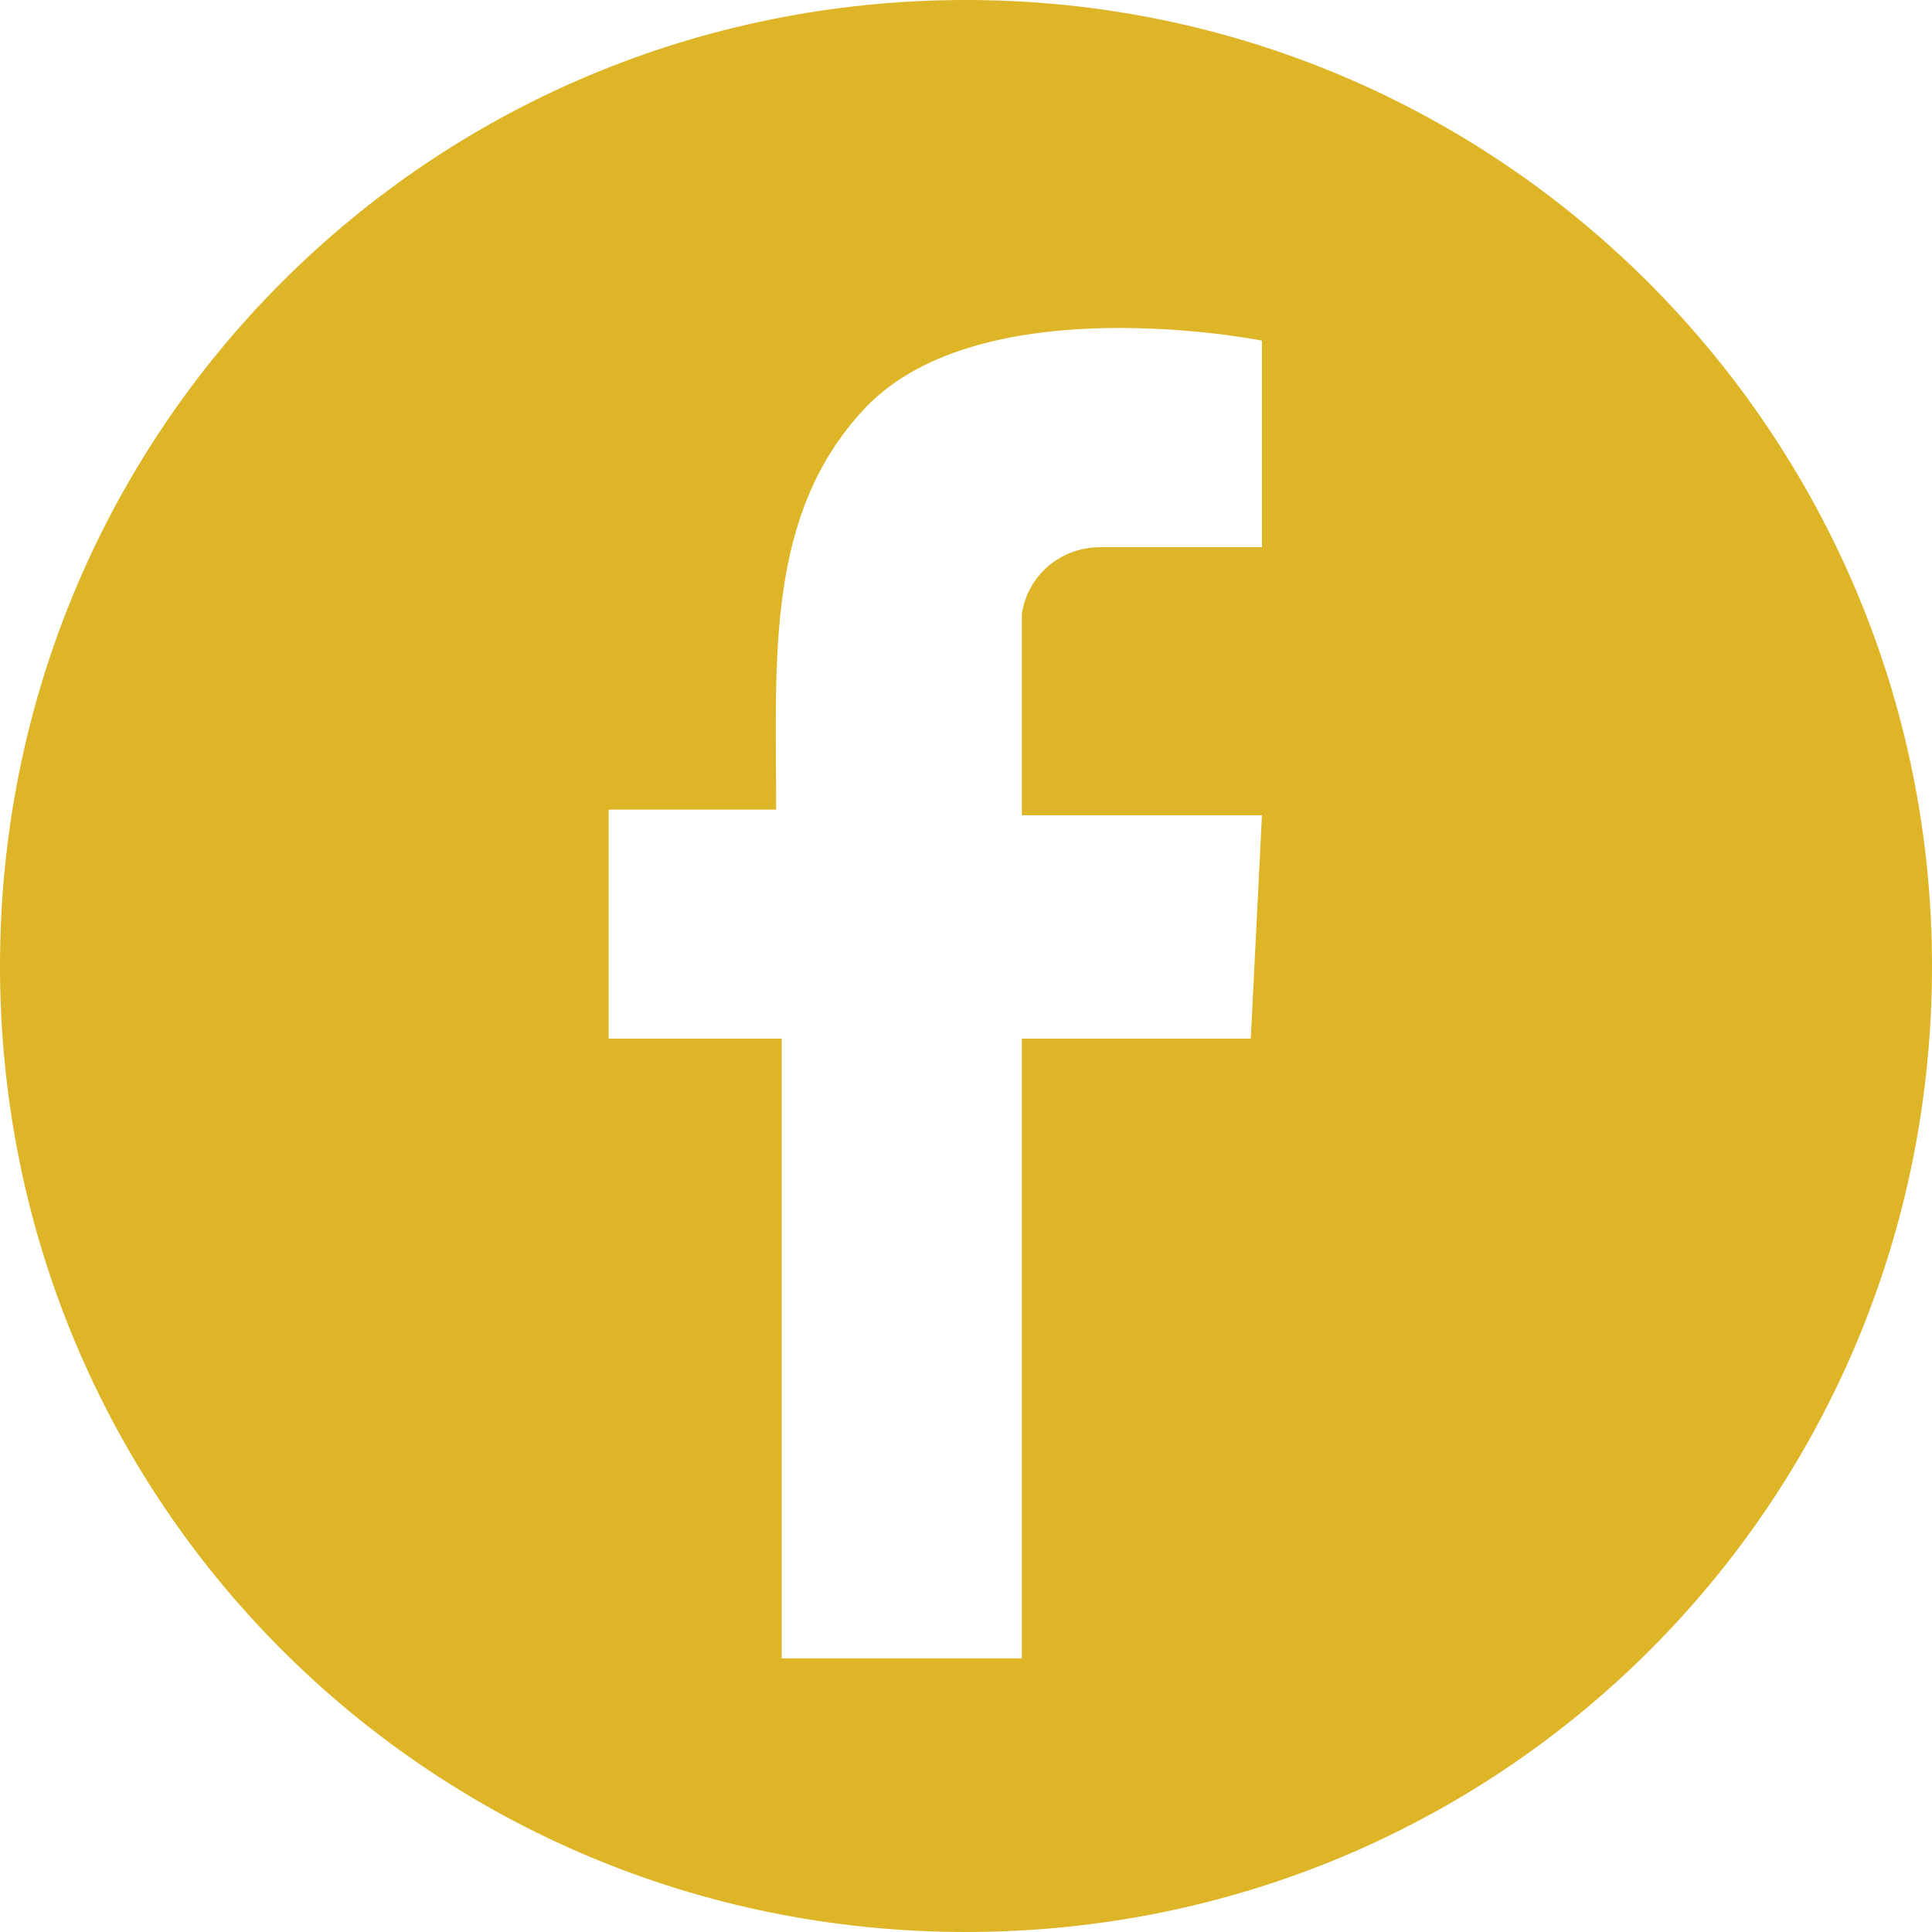 <?xml version="1.0" encoding="utf-8"?>
<!-- Generator: Adobe Illustrator 21.1.0, SVG Export Plug-In . SVG Version: 6.00 Build 0)  -->
<svg version="1.1" id="Layer_1" xmlns="http://www.w3.org/2000/svg" xmlns:xlink="http://www.w3.org/1999/xlink" x="0px" y="0px"
	 viewBox="0 0 34.6 34.6" style="enable-background:new 0 0 34.6 34.6;" xml:space="preserve">
<style type="text/css">
	.st0{fill:#DDB527;}
</style>
<title>Artboard 1</title>
<path class="st0" d="M17.3,0C7.7,0,0,7.7,0,17.3s7.7,17.3,17.3,17.3c9.6,0,17.3-7.7,17.3-17.3c0,0,0,0,0,0C34.6,7.8,26.9,0,17.3,0z
	 M22.6,9.8h-2.9c-0.7,0-1.3,0.5-1.4,1.2c0,0,0,0.1,0,0.1v3.5h4.3l-0.2,4h-4.1v11.1H14V18.6h-3.1v-4.1h3c0-2.7-0.2-5.3,1.6-7.2
	c2.1-2.2,7.1-1.2,7.1-1.2L22.6,9.8z"/>
</svg>
